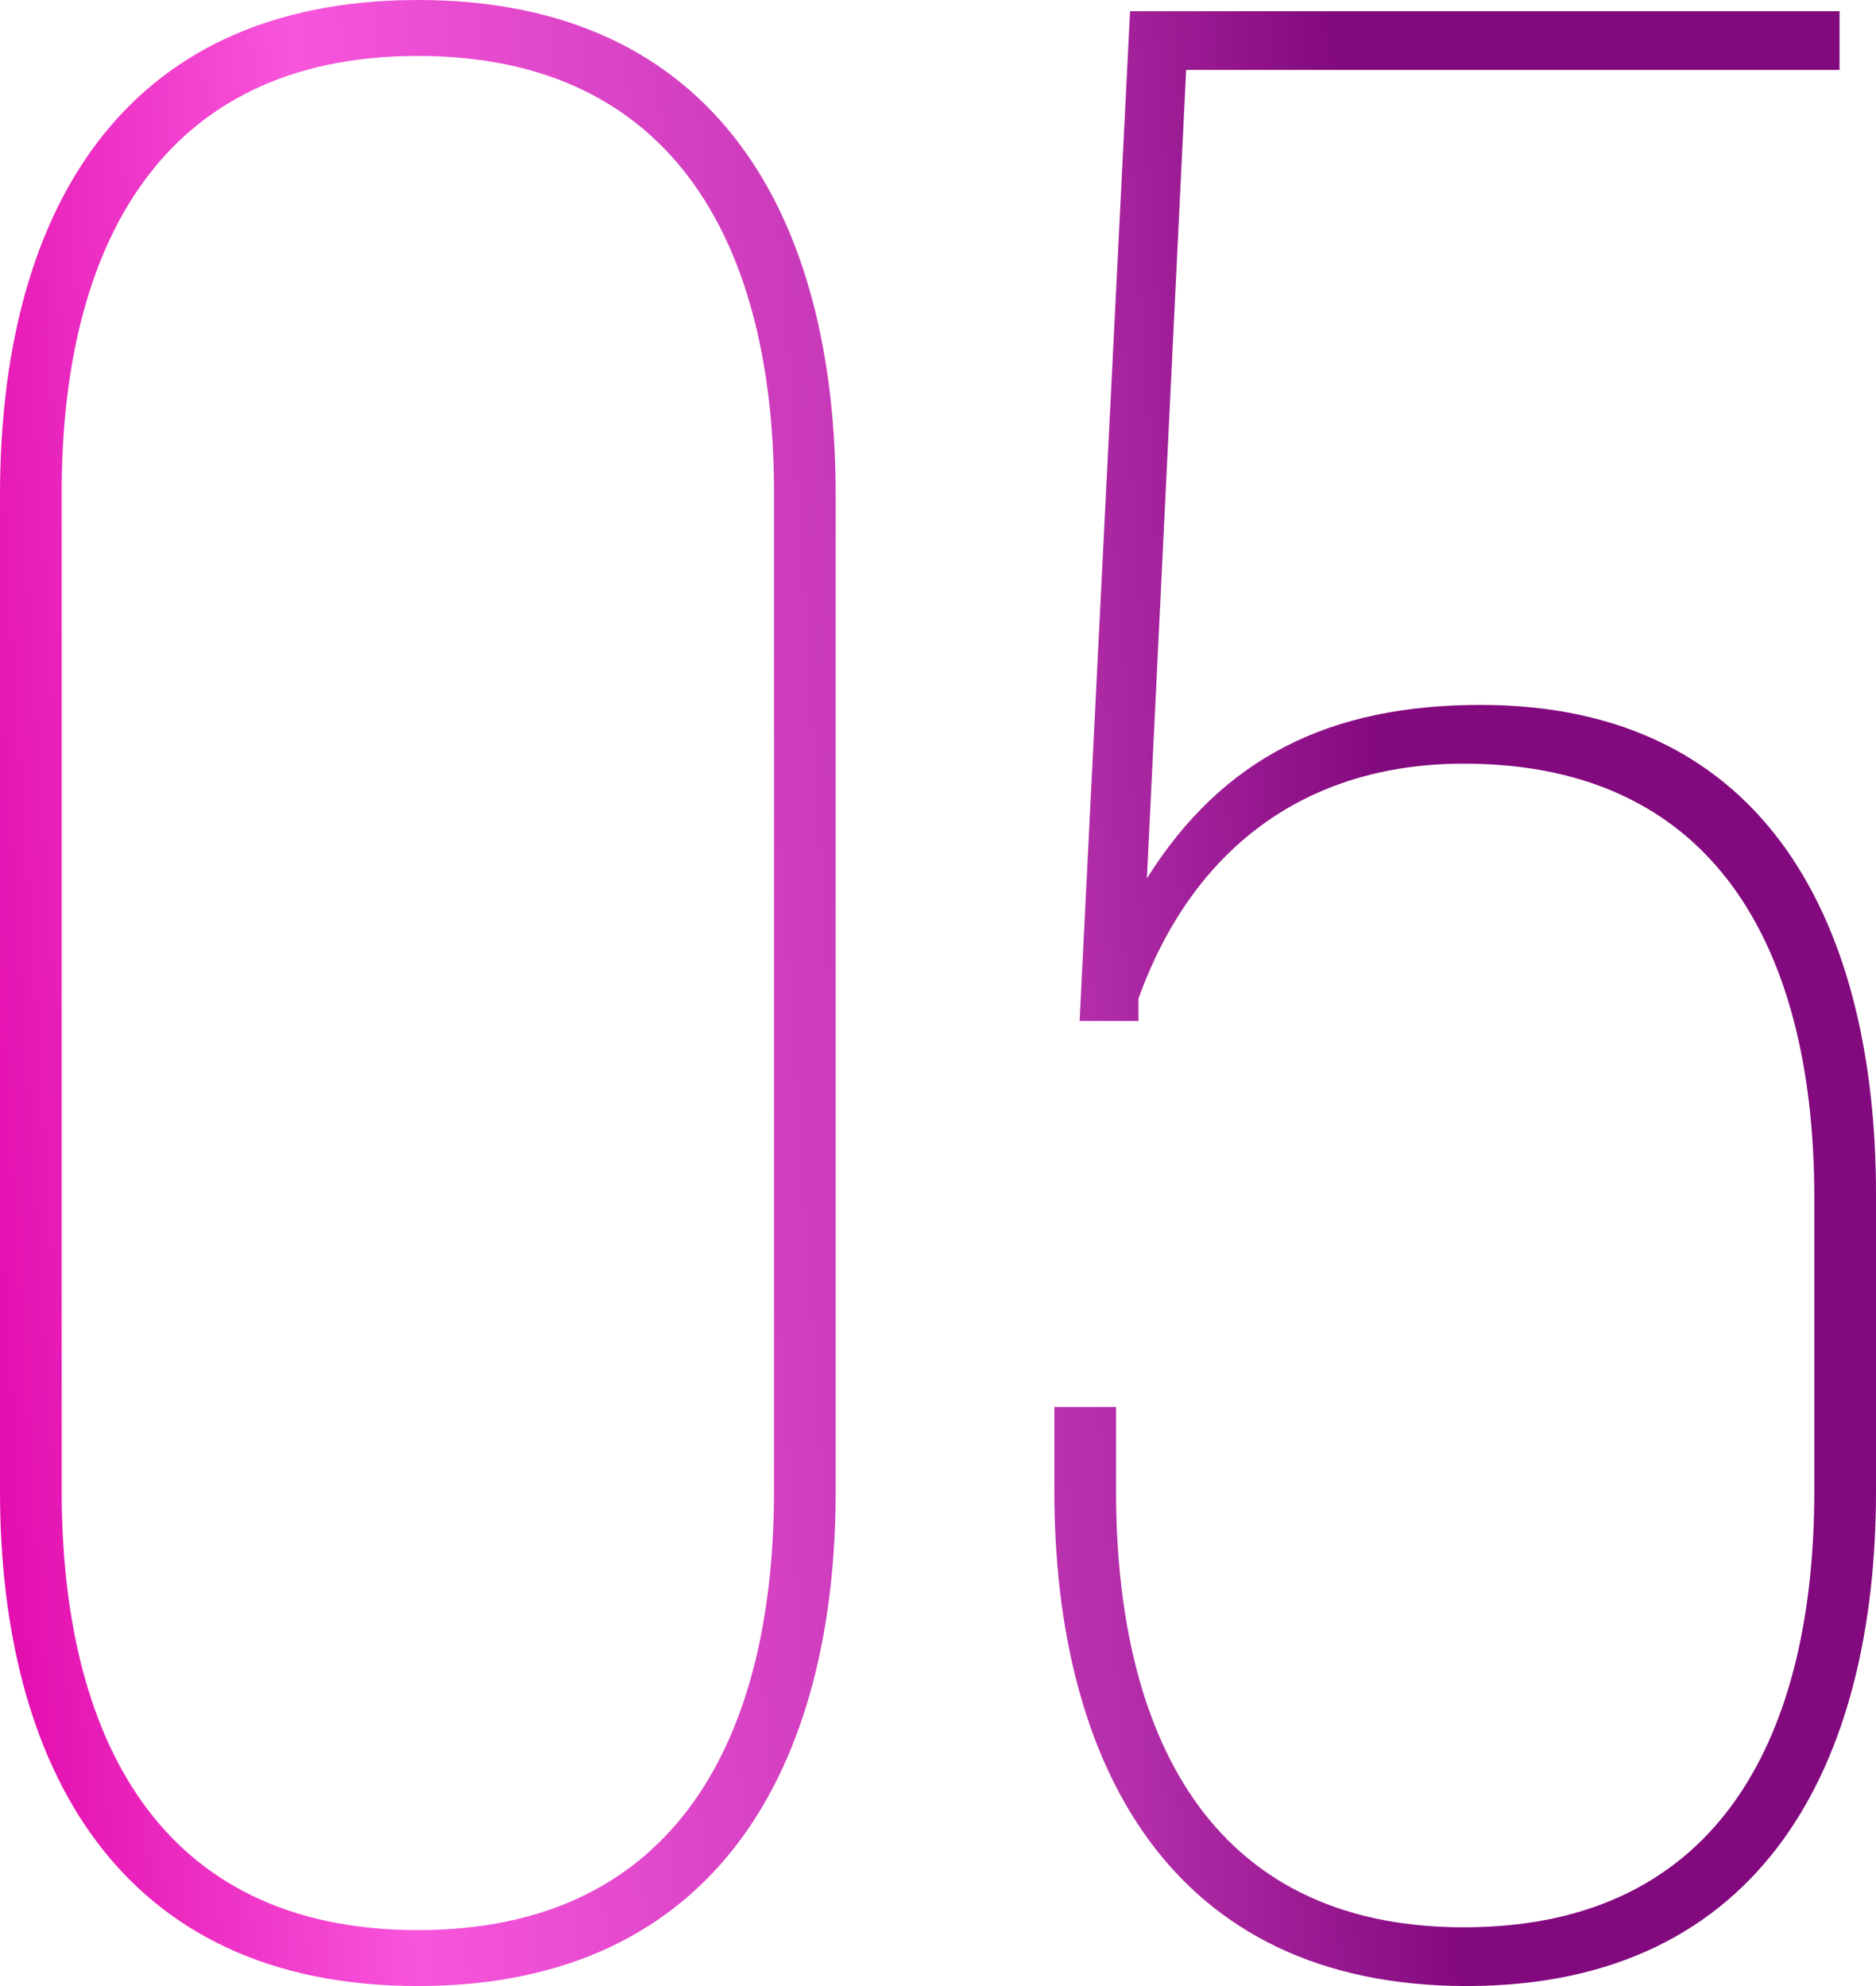 <?xml version="1.0" encoding="UTF-8"?> <svg xmlns="http://www.w3.org/2000/svg" width="85" height="90" viewBox="0 0 85 90" fill="none"> <path d="M0 67.563C0 79.986 5.337 90 18.932 90C32.527 90 37.864 79.986 37.864 67.563V22.437C37.864 9.887 32.527 0 18.932 0C5.337 0 0 9.887 0 22.437V67.563ZM2.795 22.31C2.795 11.409 7.115 2.535 18.932 2.535C30.748 2.535 35.069 11.409 35.069 22.31V67.563C35.069 78.591 30.748 87.465 18.932 87.465C7.115 87.465 2.795 78.591 2.795 67.563V22.31Z" fill="url(#paint0_linear_391_457)"></path> <path d="M53.743 3.169H83.348V0.507H51.202L48.915 46.268H51.583V45.254C53.997 38.535 59.08 34.606 66.322 34.606C78.139 34.606 82.205 43.606 82.205 54.254V67.563C82.205 78.338 78.139 87.338 66.322 87.338C54.633 87.338 50.567 78.338 50.567 67.563V63.761H47.772V67.563C47.772 79.859 52.981 90 66.449 90C79.918 90 85 79.859 85 67.563V54.127C85 42.084 80.172 31.944 67.085 31.944C60.223 31.944 55.395 34.352 51.965 39.803L53.743 3.169Z" fill="url(#paint1_linear_391_457)"></path> <defs> <linearGradient id="paint0_linear_391_457" x1="-1.88603e-07" y1="90" x2="90.549" y2="84.02" gradientUnits="userSpaceOnUse"> <stop stop-color="#E108AA"></stop> <stop offset="0.21" stop-color="#F855DC"></stop> <stop offset="0.57" stop-color="#B42EAA"></stop> <stop offset="0.73" stop-color="#83097E"></stop> </linearGradient> <linearGradient id="paint1_linear_391_457" x1="-1.88603e-07" y1="90" x2="90.549" y2="84.02" gradientUnits="userSpaceOnUse"> <stop stop-color="#E108AA"></stop> <stop offset="0.21" stop-color="#F855DC"></stop> <stop offset="0.57" stop-color="#B42EAA"></stop> <stop offset="0.73" stop-color="#83097E"></stop> </linearGradient> </defs> </svg> 